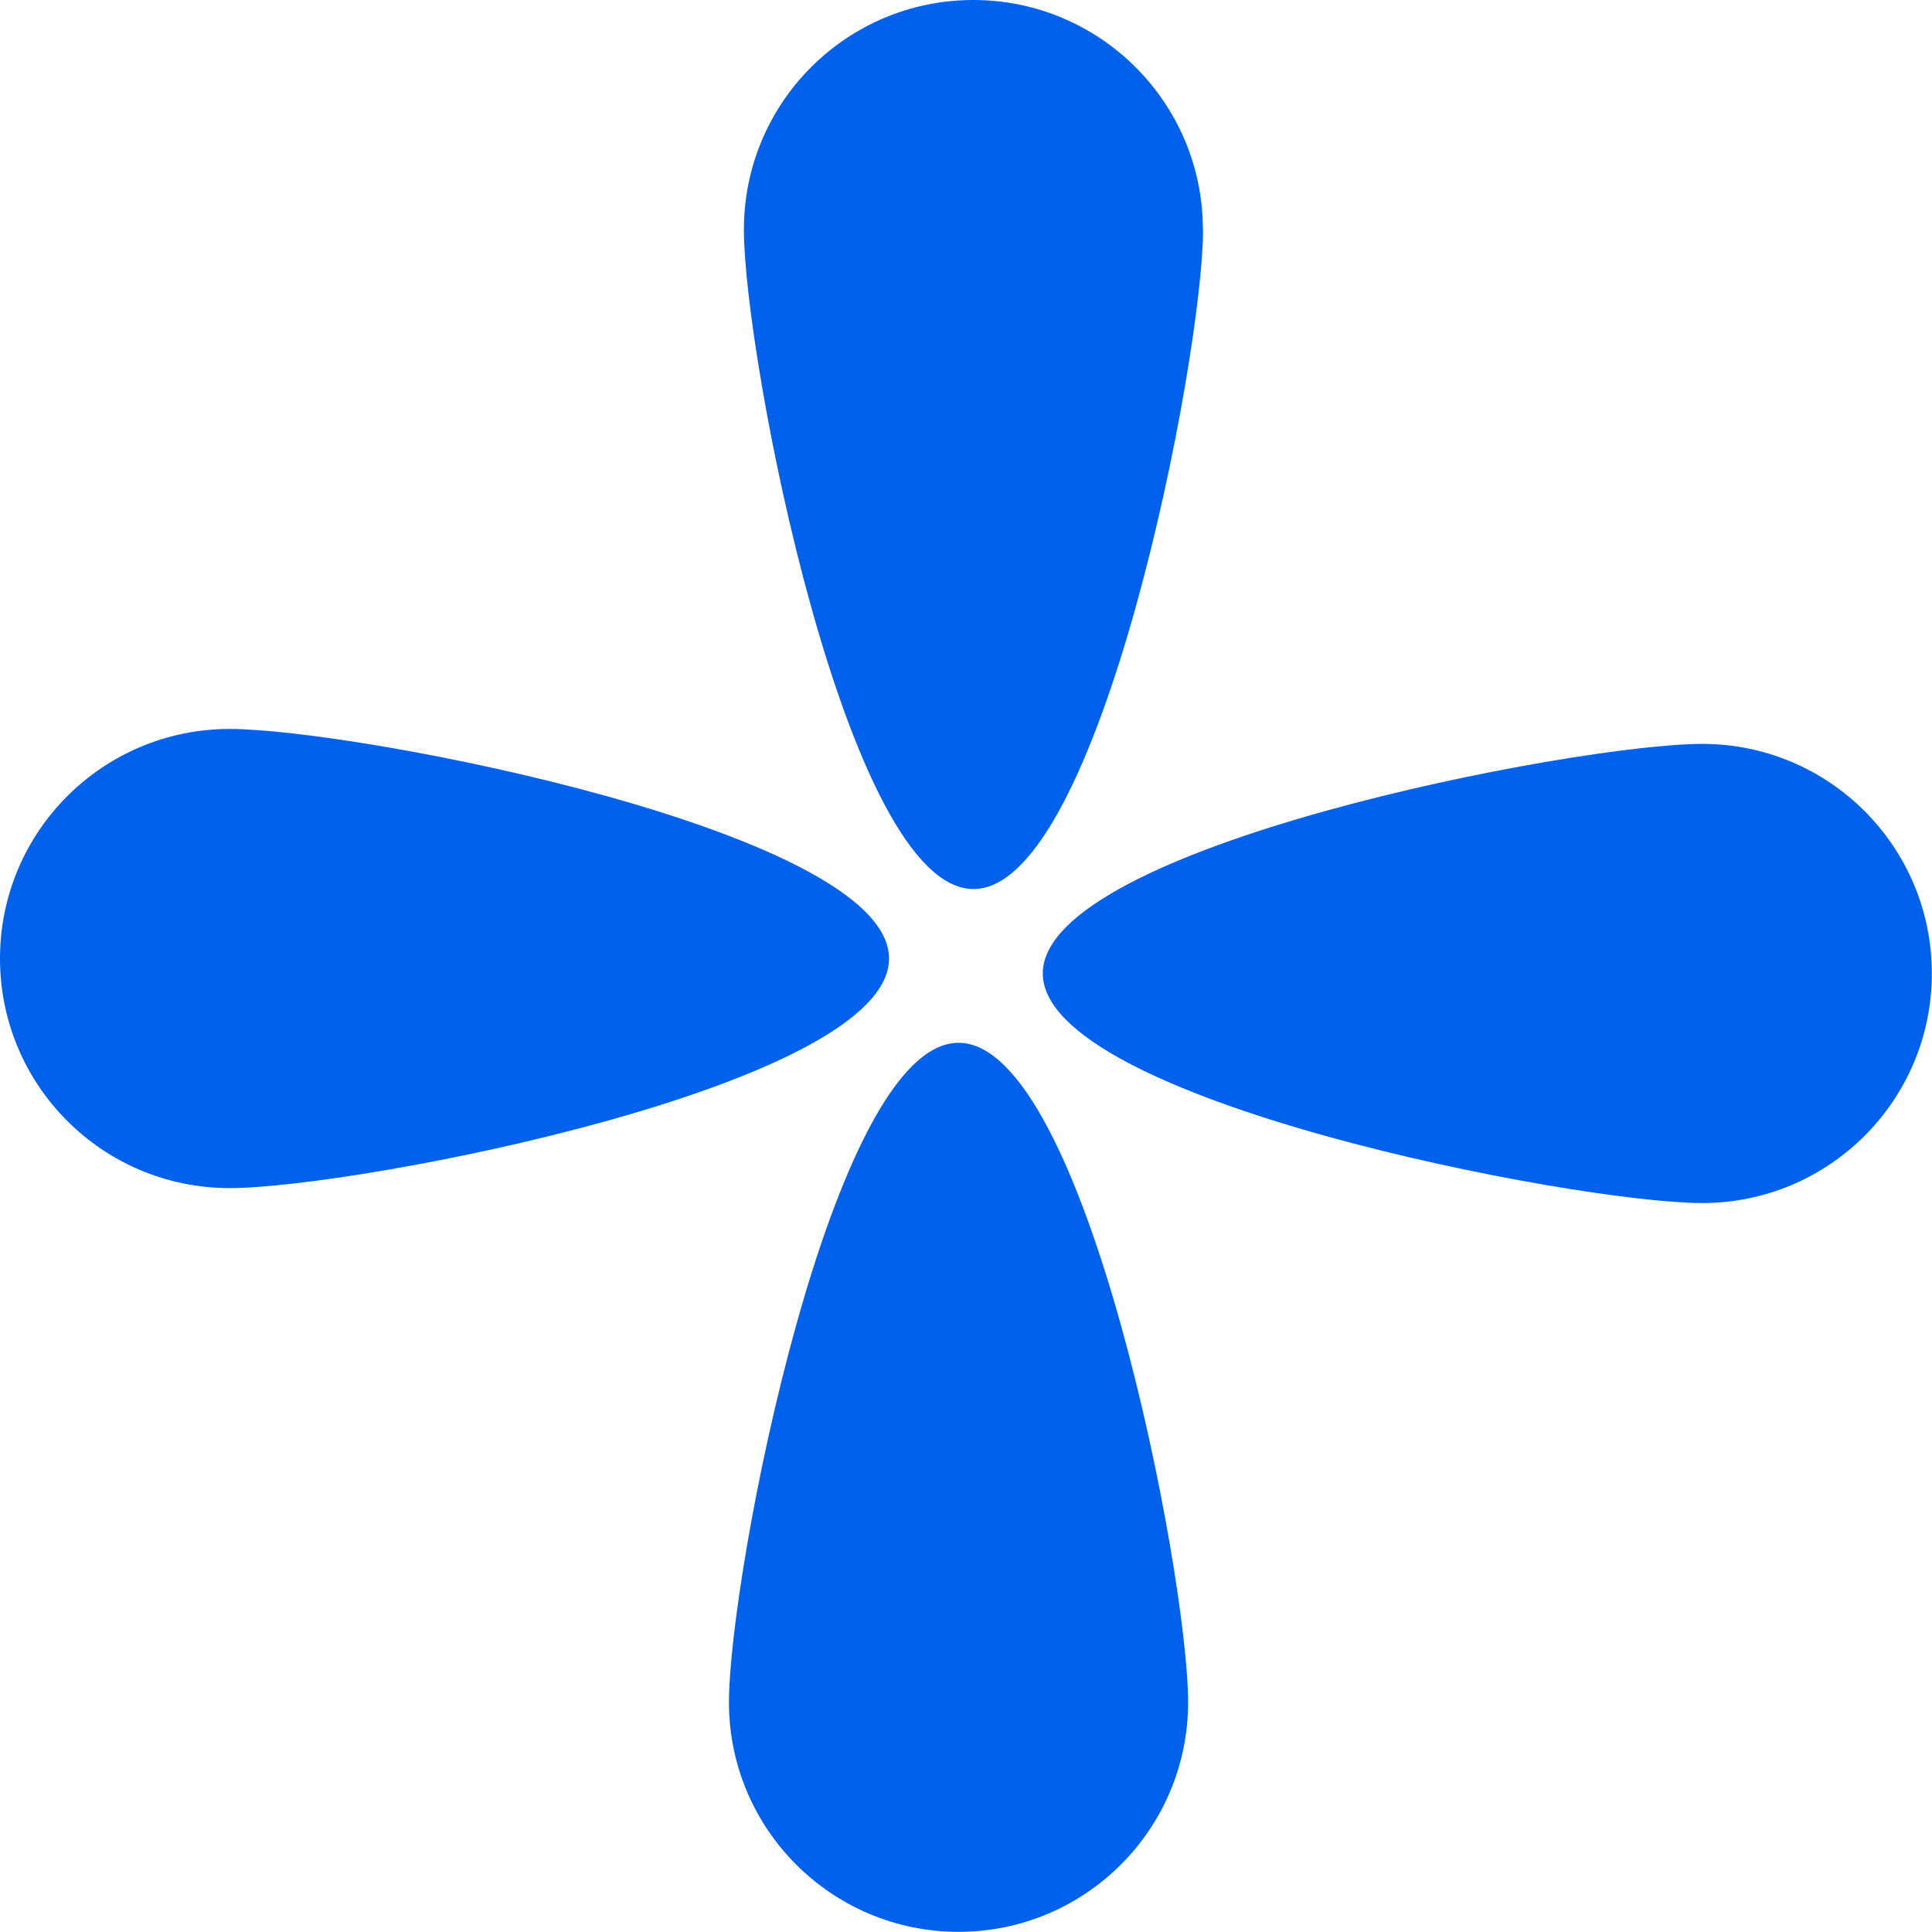 <svg xmlns="http://www.w3.org/2000/svg" id="_&#x5716;&#x5C64;_1" data-name="&#x5716;&#x5C64; 1" viewBox="0 0 121.52 121.52"><defs><style>      .cls-1 {        fill: #0061ed;        stroke-width: 0px;      }    </style></defs><path class="cls-1" d="m75.67,14.44c0,7.98-6.47,41.48-14.44,41.48s-14.44-33.5-14.44-41.48S53.25,0,61.22,0s14.44,6.47,14.44,14.44Z"></path><path class="cls-1" d="m14.44,45.85c7.98,0,41.48,6.47,41.48,14.44,0,7.98-33.5,14.44-41.48,14.44S0,68.27,0,60.29c0-7.98,6.47-14.44,14.44-14.44Z"></path><path class="cls-1" d="m45.85,107.07c0-7.98,6.47-41.48,14.44-41.48,7.98,0,14.44,33.5,14.44,41.48,0,7.98-6.47,14.44-14.44,14.44-7.98,0-14.44-6.47-14.44-14.44Z"></path><path class="cls-1" d="m107.07,75.67c-7.98,0-41.48-6.47-41.48-14.44,0-7.98,33.5-14.44,41.48-14.44s14.44,6.47,14.44,14.44c0,7.98-6.47,14.44-14.44,14.44Z"></path></svg>
